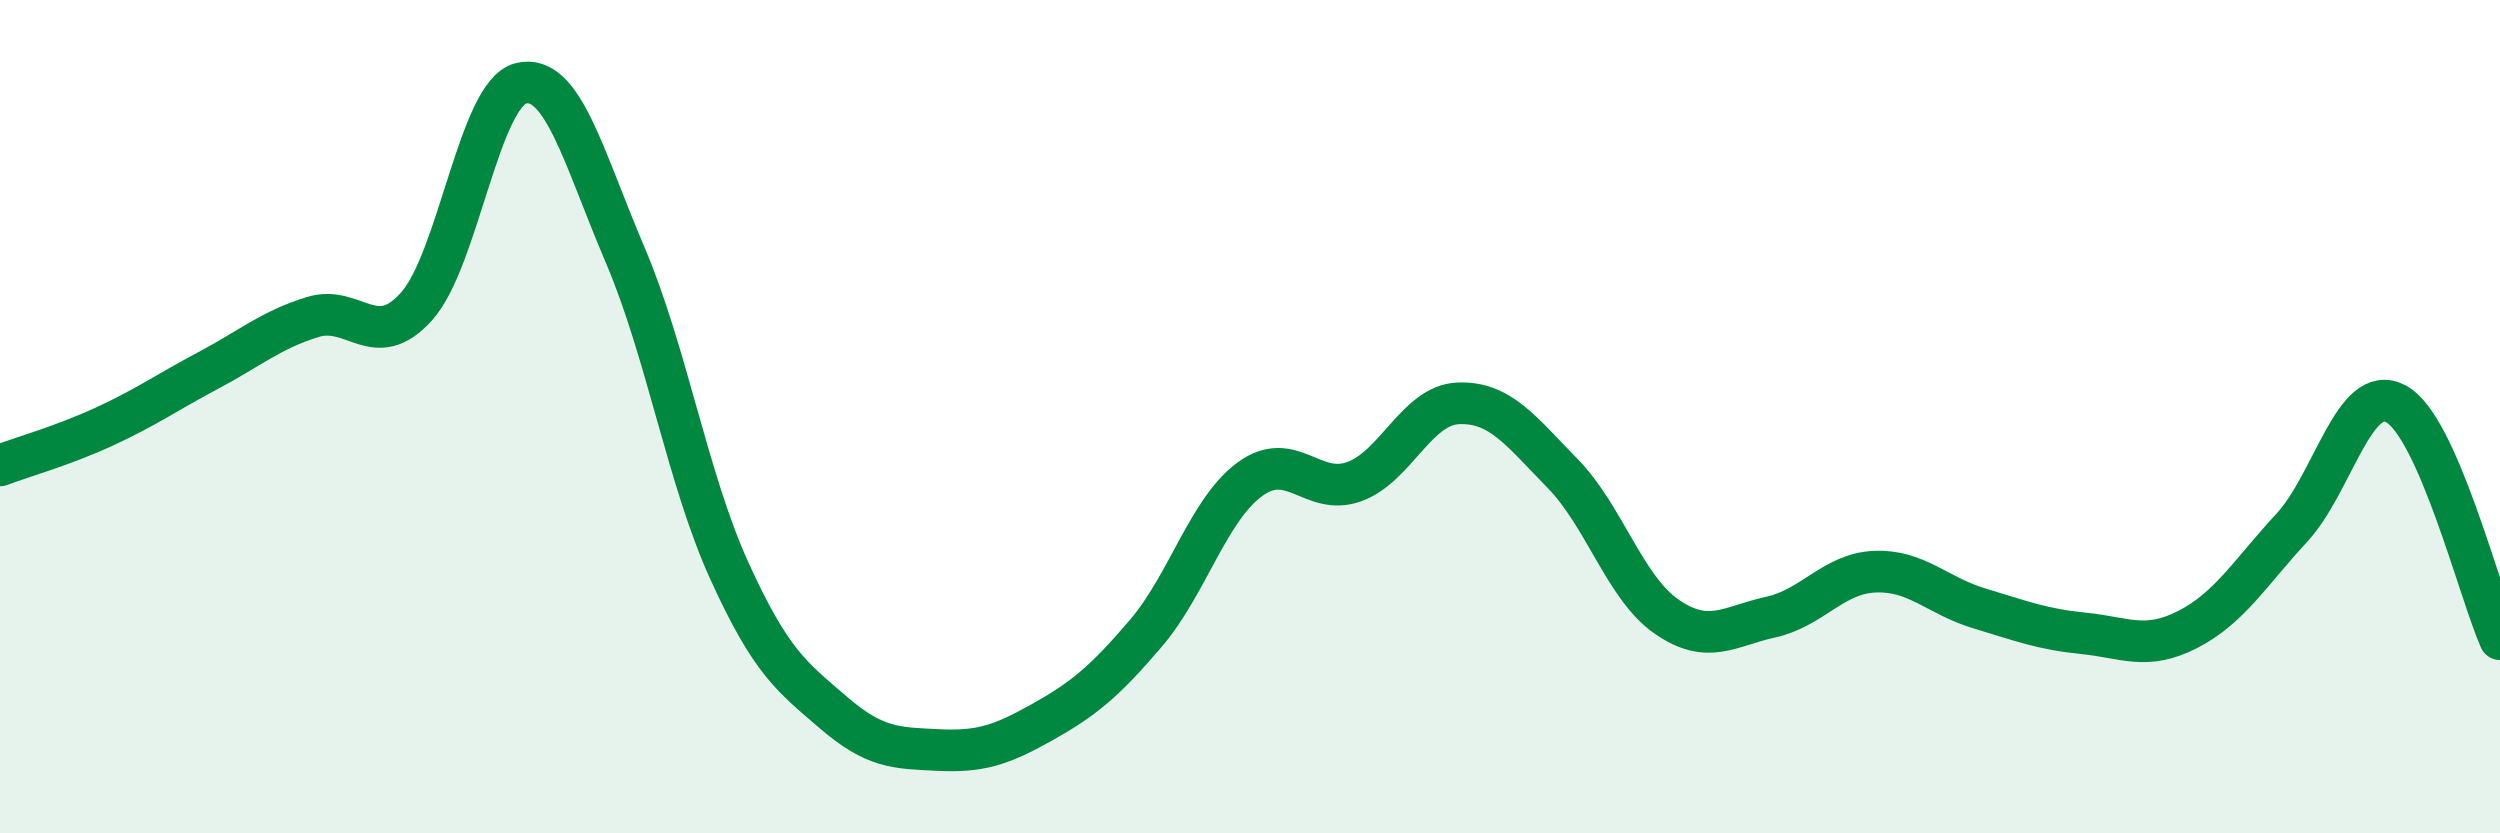 
    <svg width="60" height="20" viewBox="0 0 60 20" xmlns="http://www.w3.org/2000/svg">
      <path
        d="M 0,11.17 C 0.5,10.98 1.5,10.7 2.5,10.24 C 3.5,9.78 4,9.42 5,8.89 C 6,8.36 6.5,7.92 7.5,7.61 C 8.5,7.3 9,8.47 10,7.35 C 11,6.23 11.5,2.25 12.5,2 C 13.5,1.75 14,3.77 15,6.11 C 16,8.45 16.5,11.49 17.5,13.69 C 18.5,15.89 19,16.24 20,17.1 C 21,17.96 21.5,17.95 22.5,18 C 23.5,18.05 24,17.9 25,17.34 C 26,16.78 26.5,16.37 27.5,15.2 C 28.5,14.03 29,12.23 30,11.5 C 31,10.77 31.5,11.92 32.5,11.56 C 33.5,11.2 34,9.72 35,9.68 C 36,9.64 36.5,10.34 37.5,11.36 C 38.5,12.38 39,14.11 40,14.8 C 41,15.49 41.5,15.03 42.5,14.81 C 43.5,14.59 44,13.76 45,13.72 C 46,13.68 46.5,14.3 47.5,14.6 C 48.5,14.9 49,15.1 50,15.2 C 51,15.3 51.5,15.62 52.5,15.11 C 53.5,14.6 54,13.75 55,12.67 C 56,11.59 56.5,9.16 57.5,9.69 C 58.5,10.22 59.5,14.21 60,15.34L60 20L0 20Z"
        fill="#008740"
        opacity="0.1"
        stroke-linecap="round"
        stroke-linejoin="round"
      />
      <path
        d="M 0,11.17 C 0.5,10.98 1.5,10.7 2.5,10.24 C 3.5,9.78 4,9.42 5,8.89 C 6,8.36 6.5,7.92 7.5,7.61 C 8.5,7.3 9,8.47 10,7.35 C 11,6.23 11.5,2.25 12.5,2 C 13.5,1.75 14,3.77 15,6.11 C 16,8.45 16.5,11.49 17.5,13.69 C 18.5,15.89 19,16.24 20,17.1 C 21,17.96 21.5,17.95 22.5,18 C 23.5,18.05 24,17.9 25,17.34 C 26,16.78 26.5,16.37 27.5,15.2 C 28.5,14.03 29,12.23 30,11.5 C 31,10.77 31.5,11.92 32.5,11.56 C 33.5,11.2 34,9.72 35,9.68 C 36,9.64 36.5,10.34 37.5,11.36 C 38.5,12.38 39,14.11 40,14.8 C 41,15.49 41.5,15.03 42.5,14.81 C 43.5,14.59 44,13.76 45,13.72 C 46,13.68 46.5,14.3 47.5,14.6 C 48.5,14.9 49,15.1 50,15.2 C 51,15.3 51.5,15.62 52.5,15.11 C 53.5,14.6 54,13.75 55,12.67 C 56,11.59 56.5,9.16 57.5,9.69 C 58.5,10.22 59.5,14.21 60,15.34"
        stroke="#008740"
        stroke-width="1"
        fill="none"
        stroke-linecap="round"
        stroke-linejoin="round"
      />
    </svg>
  